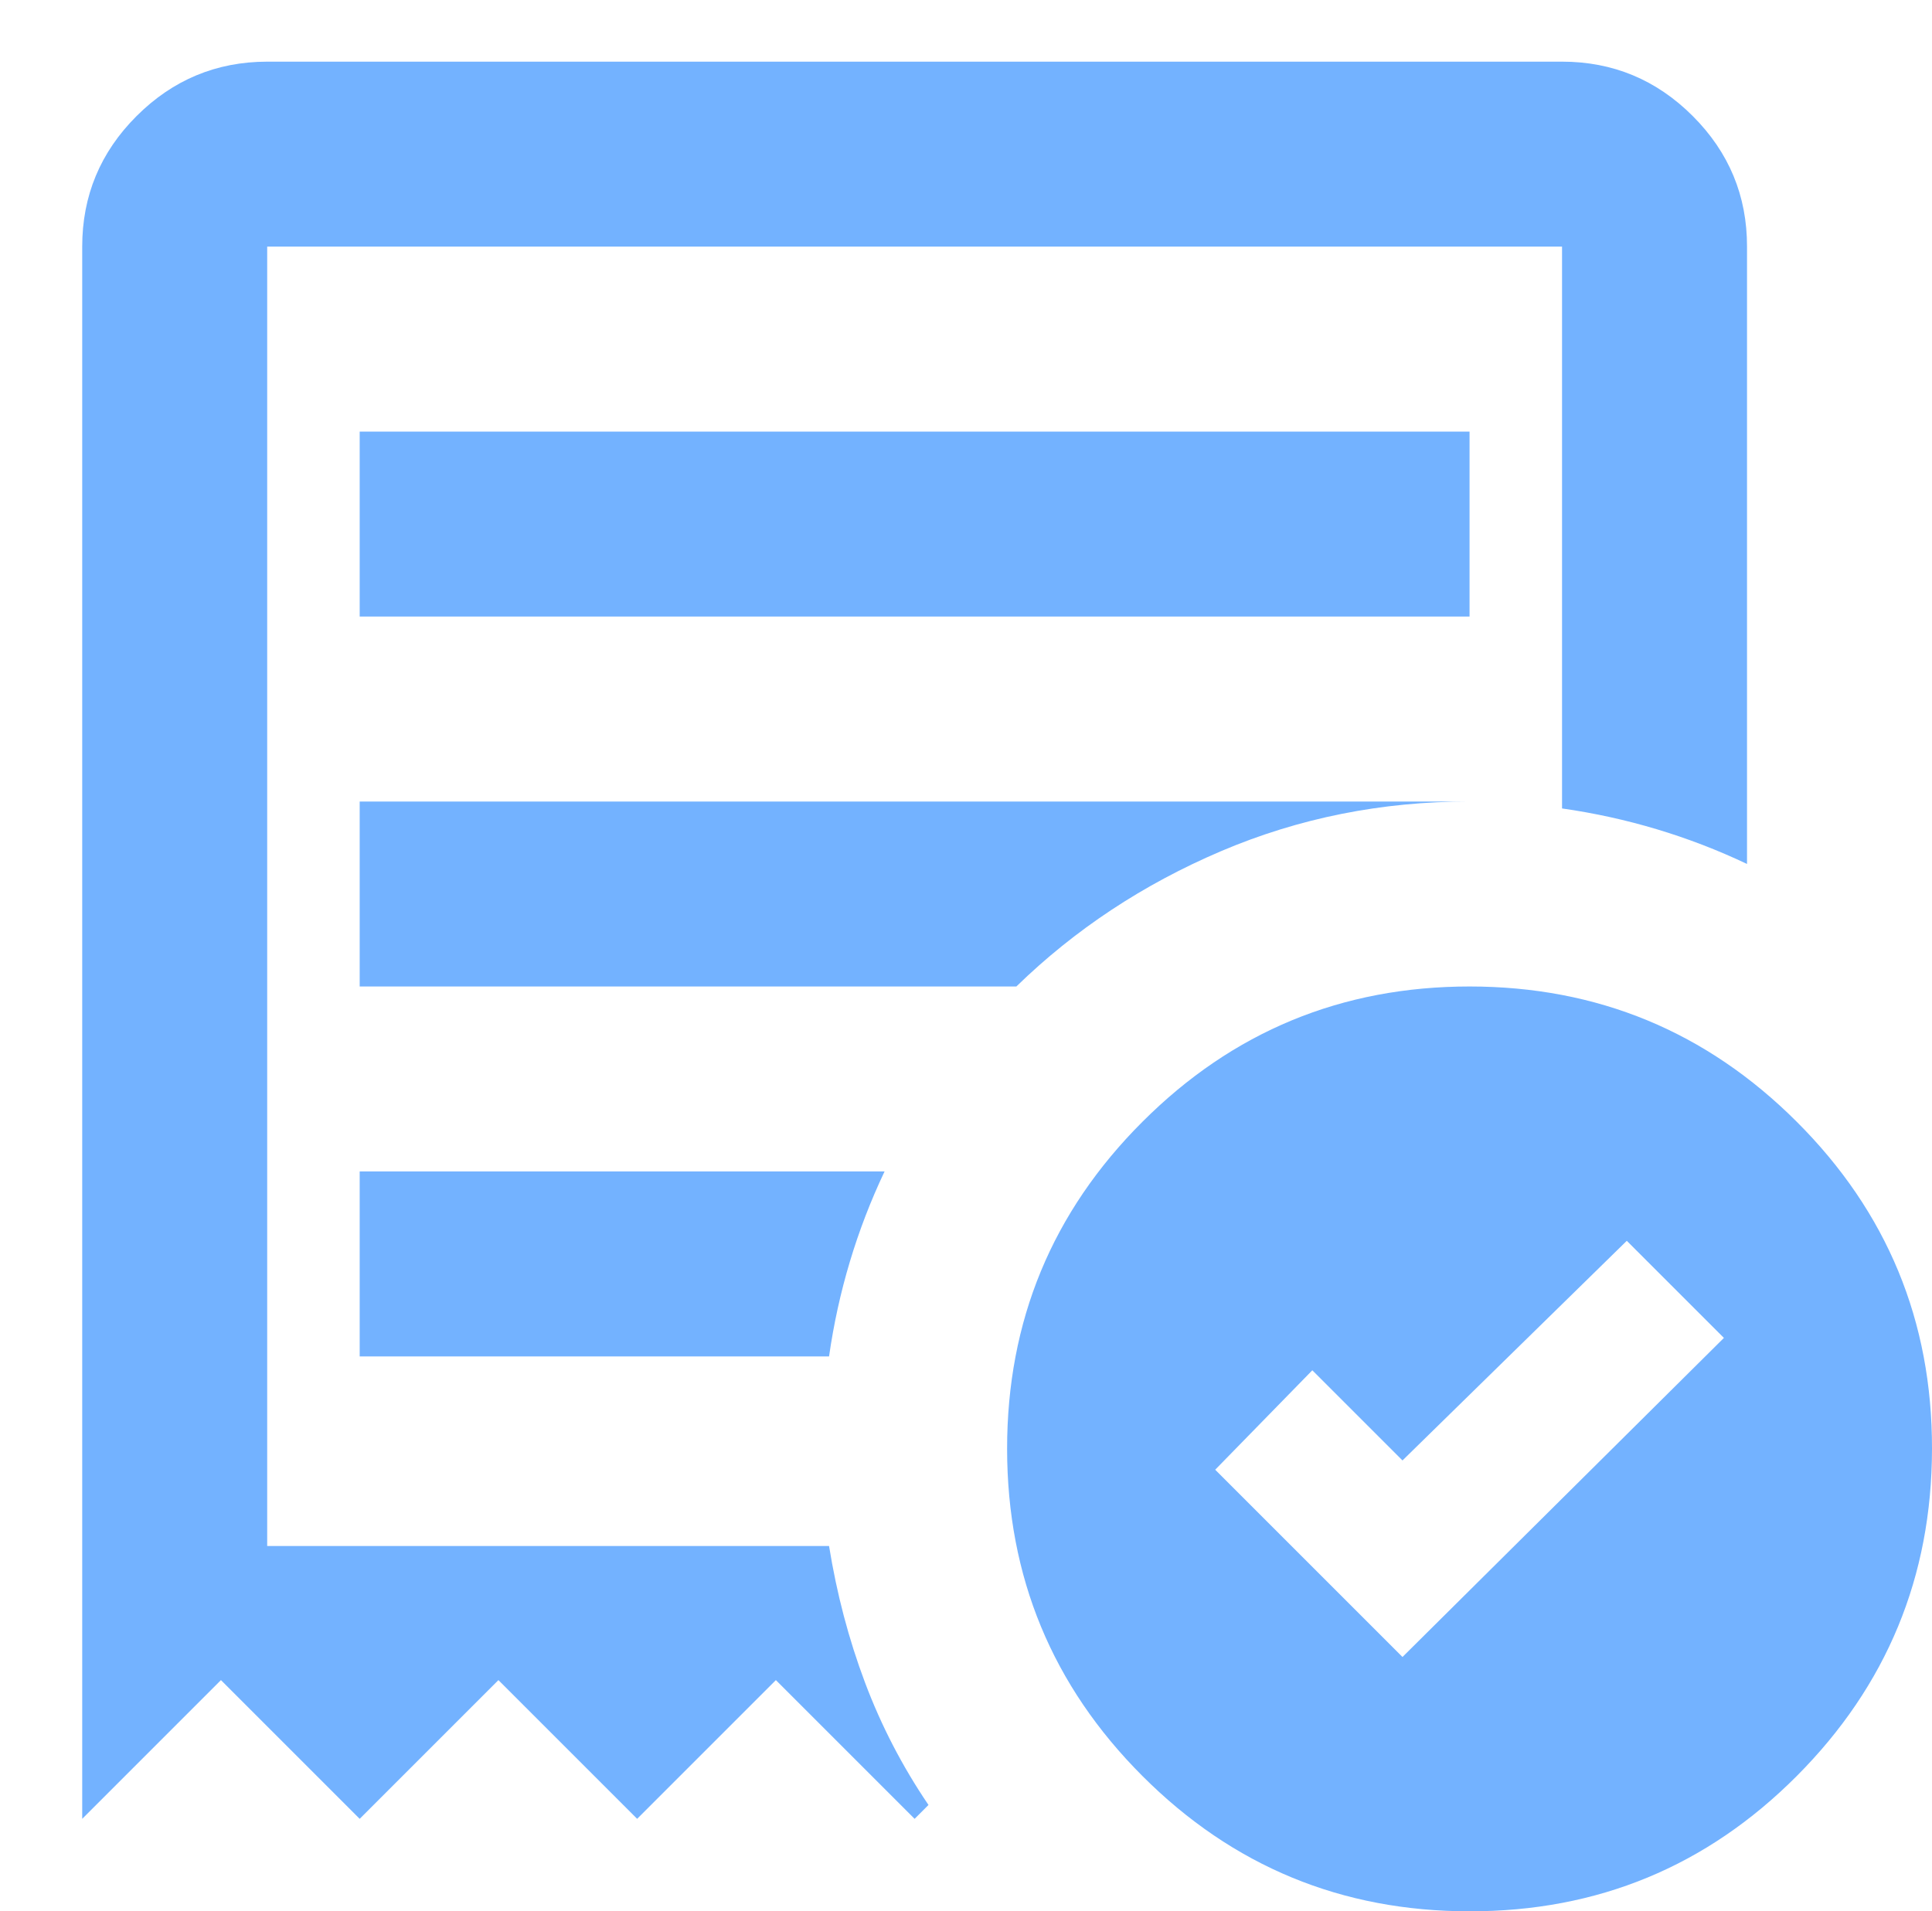 <svg width="94" height="93" viewBox="0 0 94 93" fill="none" xmlns="http://www.w3.org/2000/svg">
<g filter="url(#filter0_d_3_99)">
<path d="M64.237 77.625L79.875 62.1L75.15 57.375L64.237 68.062L59.85 63.675L55.125 68.513L64.237 77.625ZM13.5 27H67.5V18H13.5V27ZM67.5 90C61.275 90 55.969 87.805 51.584 83.416C47.197 79.028 45.003 73.722 45 67.5C44.997 61.278 47.191 55.972 51.584 51.584C55.975 47.194 61.281 45 67.5 45C73.719 45 79.026 47.194 83.421 51.584C87.816 55.972 90.009 61.278 90 67.5C89.991 73.722 87.796 79.029 83.416 83.421C79.037 87.813 73.731 90.006 67.5 90ZM0 85.5V9C0 6.525 0.882 4.407 2.646 2.646C4.41 0.885 6.528 0.003 9 0H72C74.475 0 76.594 0.882 78.359 2.646C80.123 4.41 81.003 6.528 81 9V39.038C79.575 38.362 78.112 37.8 76.612 37.35C75.112 36.9 73.575 36.562 72 36.337V9H9V72.225H36.337C36.712 74.55 37.294 76.763 38.084 78.862C38.873 80.963 39.903 82.95 41.175 84.825L40.5 85.5L33.75 78.75L27 85.5L20.25 78.75L13.5 85.5L6.75 78.75L0 85.5ZM13.5 63H36.337C36.562 61.425 36.9 59.888 37.35 58.388C37.8 56.888 38.362 55.425 39.038 54H13.5V63ZM13.5 45H45.45C48.3 42.225 51.62 40.031 55.408 38.416C59.197 36.803 63.228 35.997 67.5 36H13.5V45Z" fill="#73B2FF"/>
</g>
<defs>
<filter id="filter0_d_3_99" x="0" y="0" width="94" height="93" filterUnits="userSpaceOnUse" color-interpolation-filters="sRGB">
<feFlood flood-opacity="0" result="BackgroundImageFix"/>
<feColorMatrix in="SourceAlpha" type="matrix" values="0 0 0 0 0 0 0 0 0 0 0 0 0 0 0 0 0 0 127 0" result="hardAlpha"/>
<feOffset dx="4" dy="3"/>
<feComposite in2="hardAlpha" operator="out"/>
<feColorMatrix type="matrix" values="0 0 0 0 0.642 0 0 0 0 0.925 0 0 0 0 0.718 0 0 0 1 0"/>
<feBlend mode="normal" in2="BackgroundImageFix" result="effect1_dropShadow_3_99"/>
<feBlend mode="normal" in="SourceGraphic" in2="effect1_dropShadow_3_99" result="shape"/>
</filter>
</defs>
</svg>
